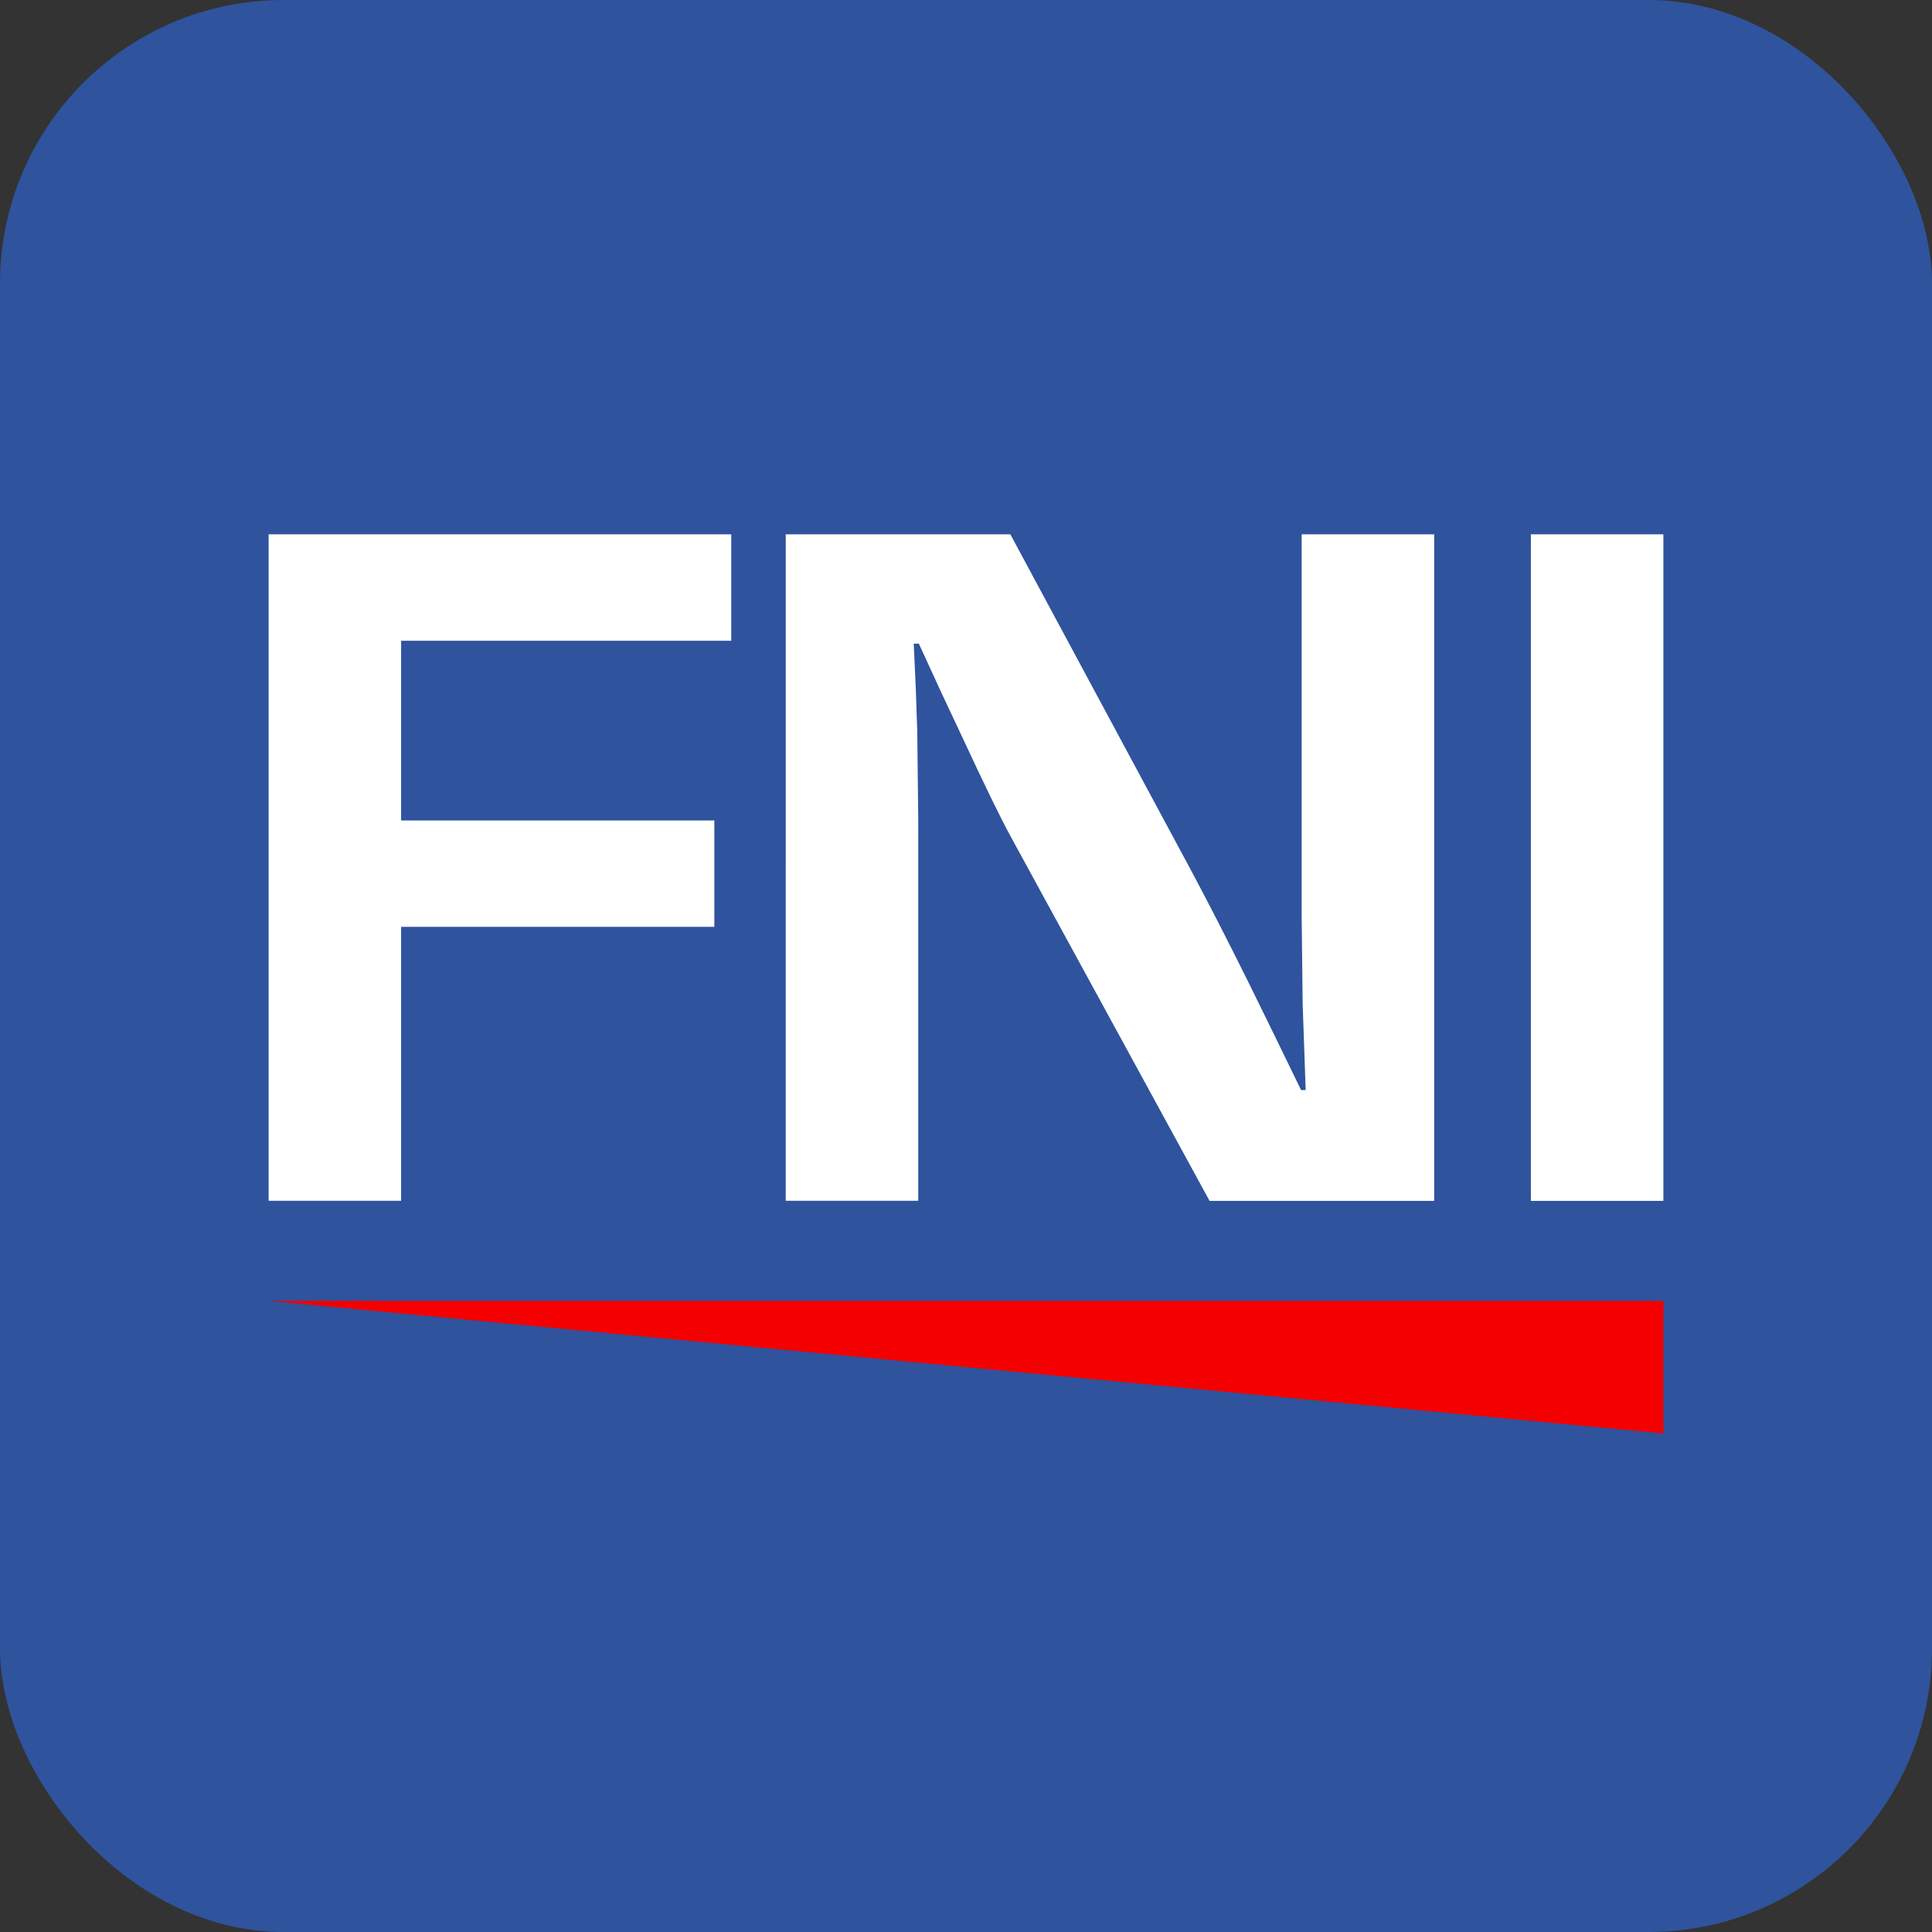 <?xml version="1.0" encoding="UTF-8"?>
<svg id="GEM" xmlns="http://www.w3.org/2000/svg" viewBox="0 0 193.19 193.19">
  <rect x="0" y="0" width="193.19" height="193.19" fill="#333333" stroke="none"/>
  <defs>
    <style>
      .cls-1 {
        fill: #f40000;
      }

      .cls-2 {
        fill: #2f539d;
      }

      .cls-3 {
        fill: #fff;
      }
    </style>
  </defs>
  <rect class="cls-2" y="0" width="193.19" height="193.19" rx="28.35" ry="28.35"/>
  <g>
    <g>
      <path class="cls-3" d="M40.11,64.07v17.97h31.32v10.64h-31.32v27.39h-13.25V53.43h46.26v10.64h-33.01Z"/>
      <path class="cls-3" d="M143.41,53.43v66.65h-22.46l-19.96-36.57c-.99-1.82-2.54-5.01-4.66-9.57l-2.25-4.79-2.2-4.79h-.51l.2,4.39.15,4.35.1,8.74v38.23h-13.25V53.43h22.46l18.17,33.79c1.6,3,3.46,6.62,5.58,10.89l2.66,5.42,2.66,5.47h.46l-.15-4.3-.15-4.3-.1-8.59v-38.38h13.25Z"/>
      <path class="cls-3" d="M166.33,53.43v66.65h-13.25V53.43h13.25Z"/>
    </g>
    <polyline class="cls-1" points="26.86 130.08 166.33 130.08 166.33 143.34 140.05 140.84 26.86 130.08"/>
  </g>
</svg>